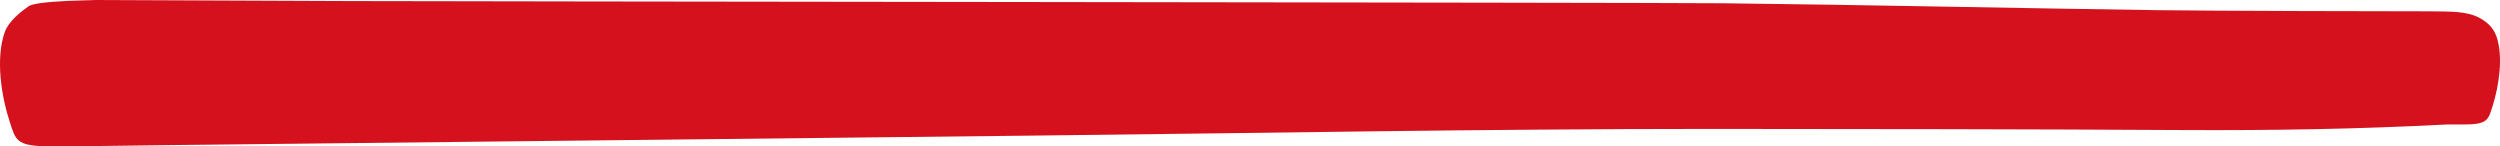 <svg width="188" height="11" viewBox="0 0 188 11" fill="none" xmlns="http://www.w3.org/2000/svg">
<path d="M187.716 2.706C187.515 2.108 186.97 1.509 186.048 1.163C185.077 0.804 183.717 0.878 182.605 0.851C179.86 0.858 166.265 0.818 162.219 0.765C151.334 0.612 140.449 0.366 129.564 0.246C124.11 0.193 32.049 0.106 26.228 0.08C19.874 0.047 13.556 0.02 7.203 0C6.434 0.02 5.736 0.04 5.12 0.066C3.393 0.146 2.34 0.286 2.115 0.499C1.595 0.858 0.648 1.602 0.364 2.4C-0.346 4.395 0.092 7.214 0.743 9.195C1.169 10.485 1.204 10.977 3.511 10.997C6.434 11.017 9.356 10.943 12.267 10.917C34.001 10.671 55.736 10.431 77.47 10.199C94.555 10.013 111.627 9.694 128.712 9.694C140.567 9.7 152.411 9.713 164.254 9.78C170.856 9.813 177.434 9.707 183.977 9.361H185.361C187.101 9.354 187.124 8.969 187.444 7.972C187.929 6.436 188.26 4.255 187.728 2.713L187.716 2.706Z" fill="#D4111C"/>
</svg>
